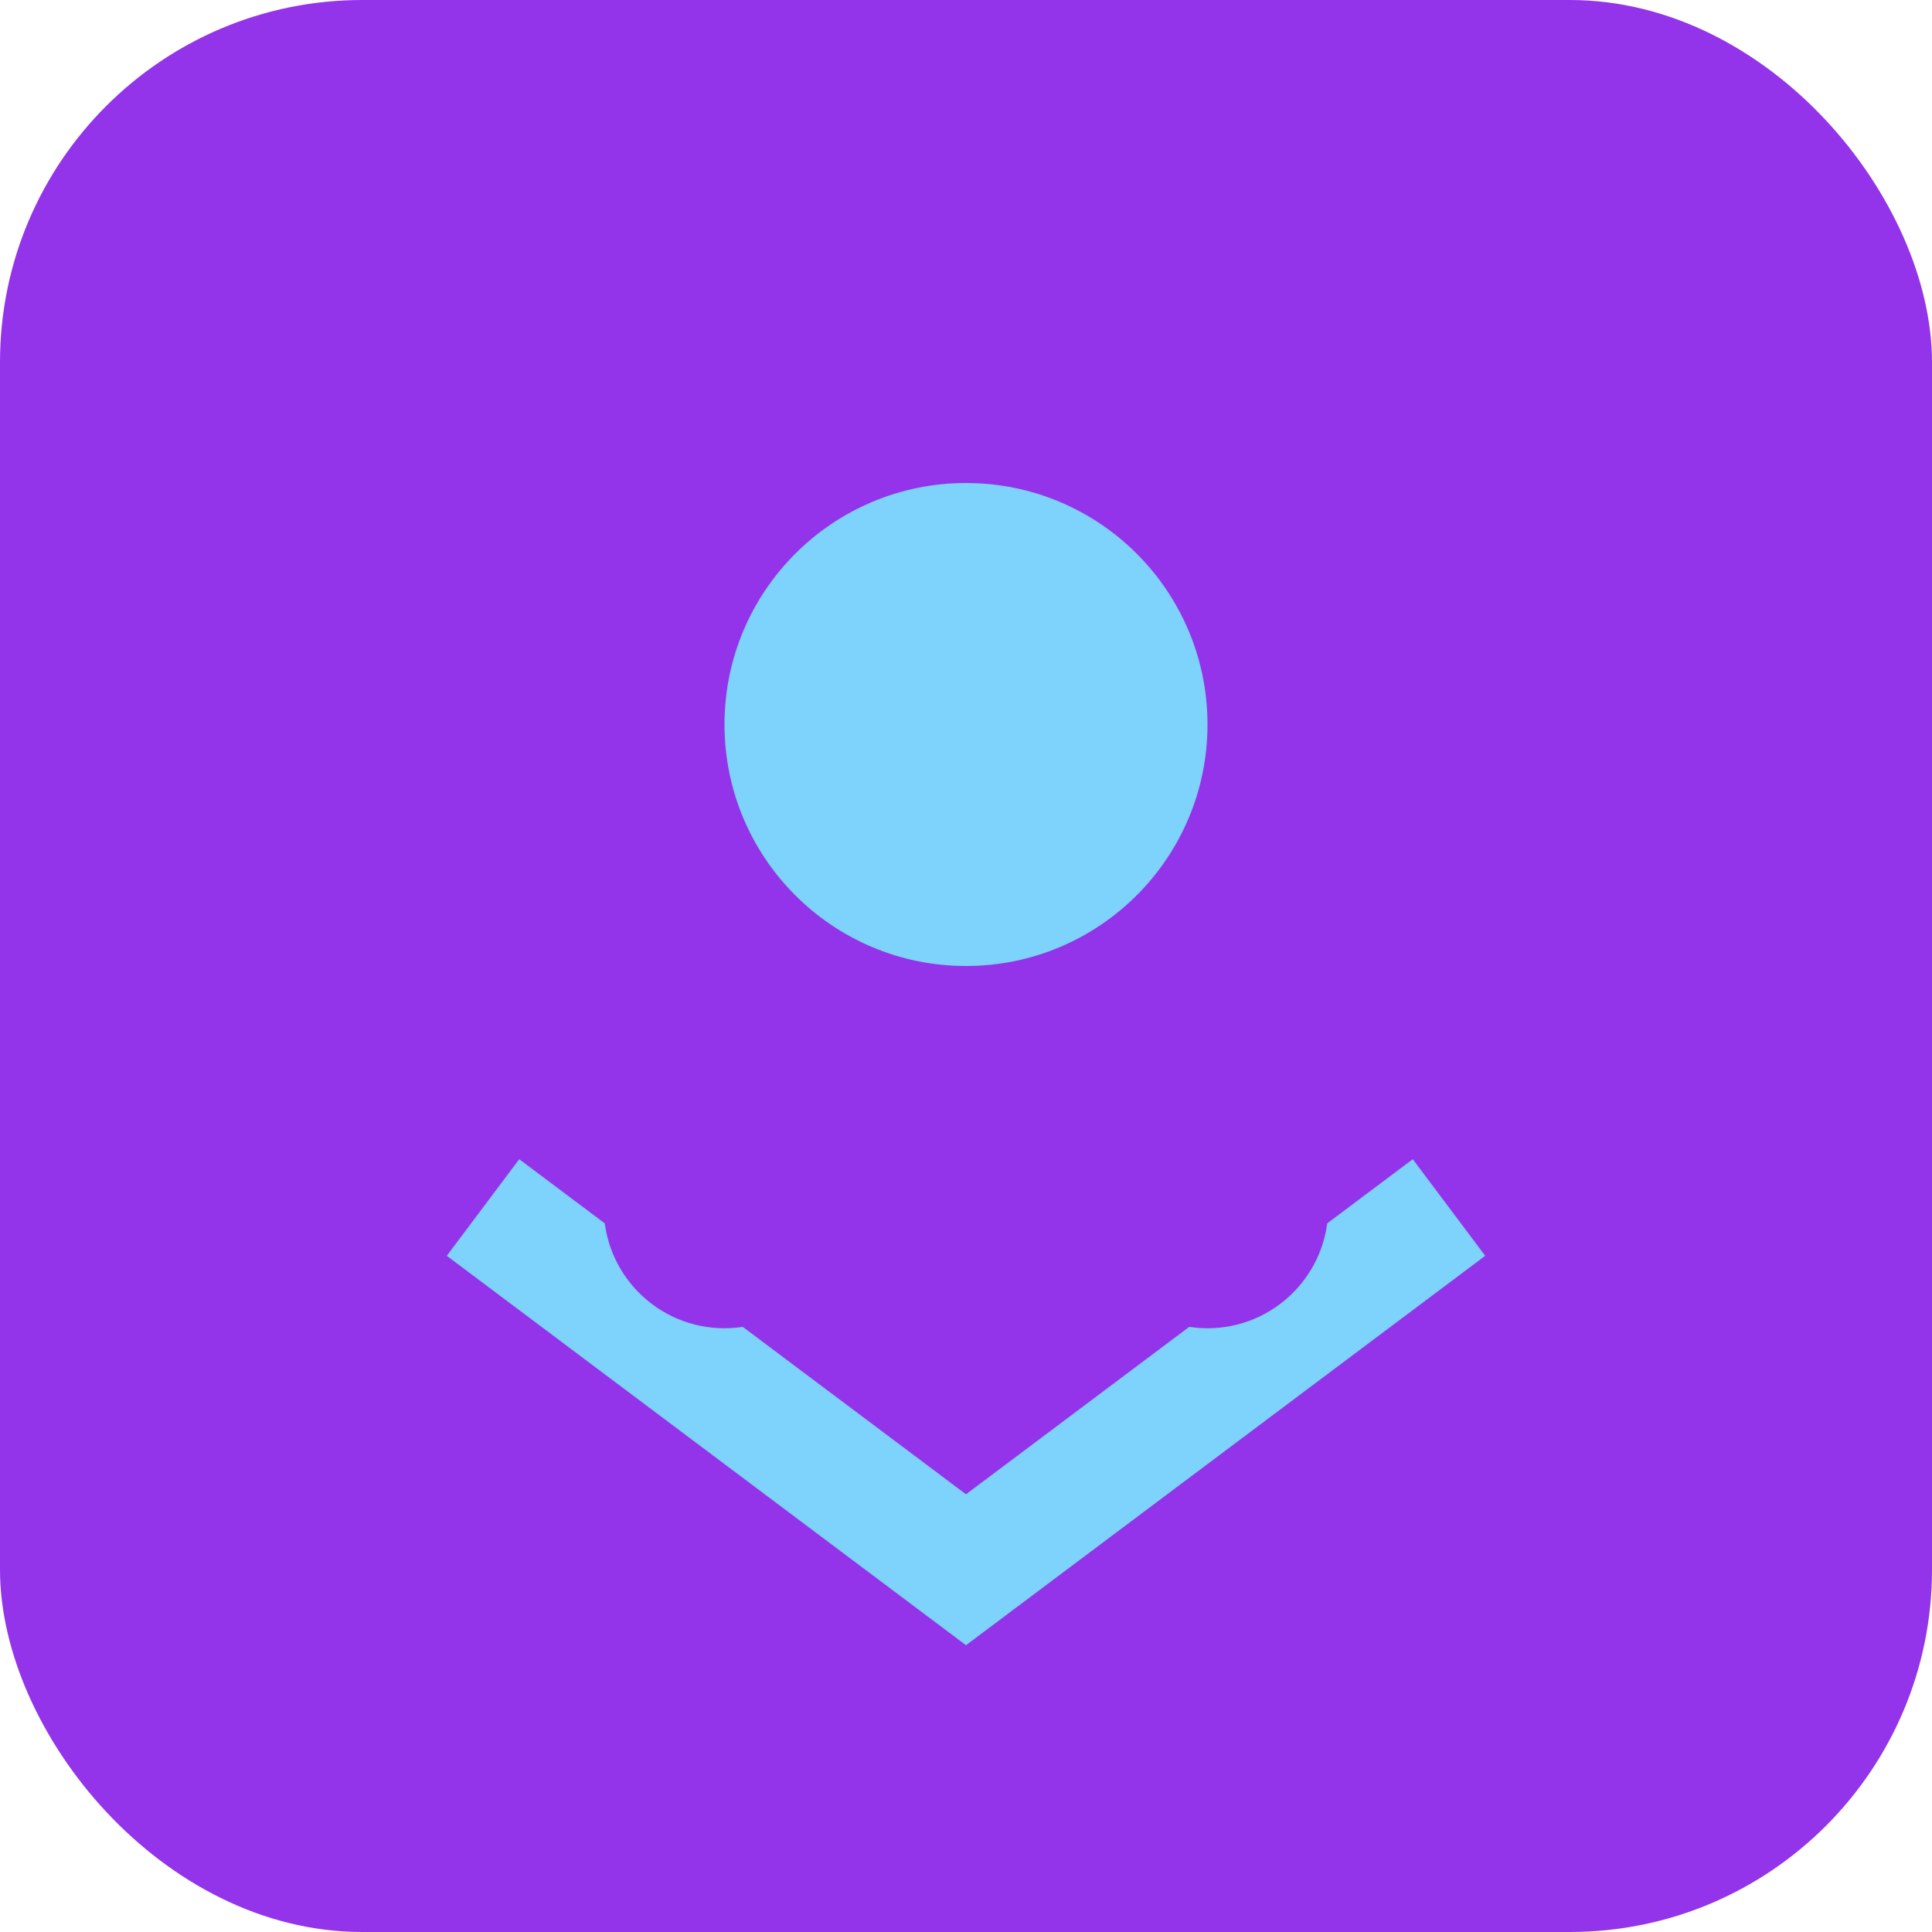 <svg width="32" height="32" viewBox="0 0 32 32" fill="none" xmlns="http://www.w3.org/2000/svg">
  <rect width="32" height="32" rx="6" fill="#9333EA"/>
  <circle cx="16" cy="12" r="4" fill="#7DD3FC"/>
  <path d="M8 20 L16 26 L24 20" stroke="#7DD3FC" stroke-width="2" fill="none"/>
  <circle cx="12" cy="20" r="2" fill="#9333EA"/>
  <circle cx="20" cy="20" r="2" fill="#9333EA"/>
</svg>


